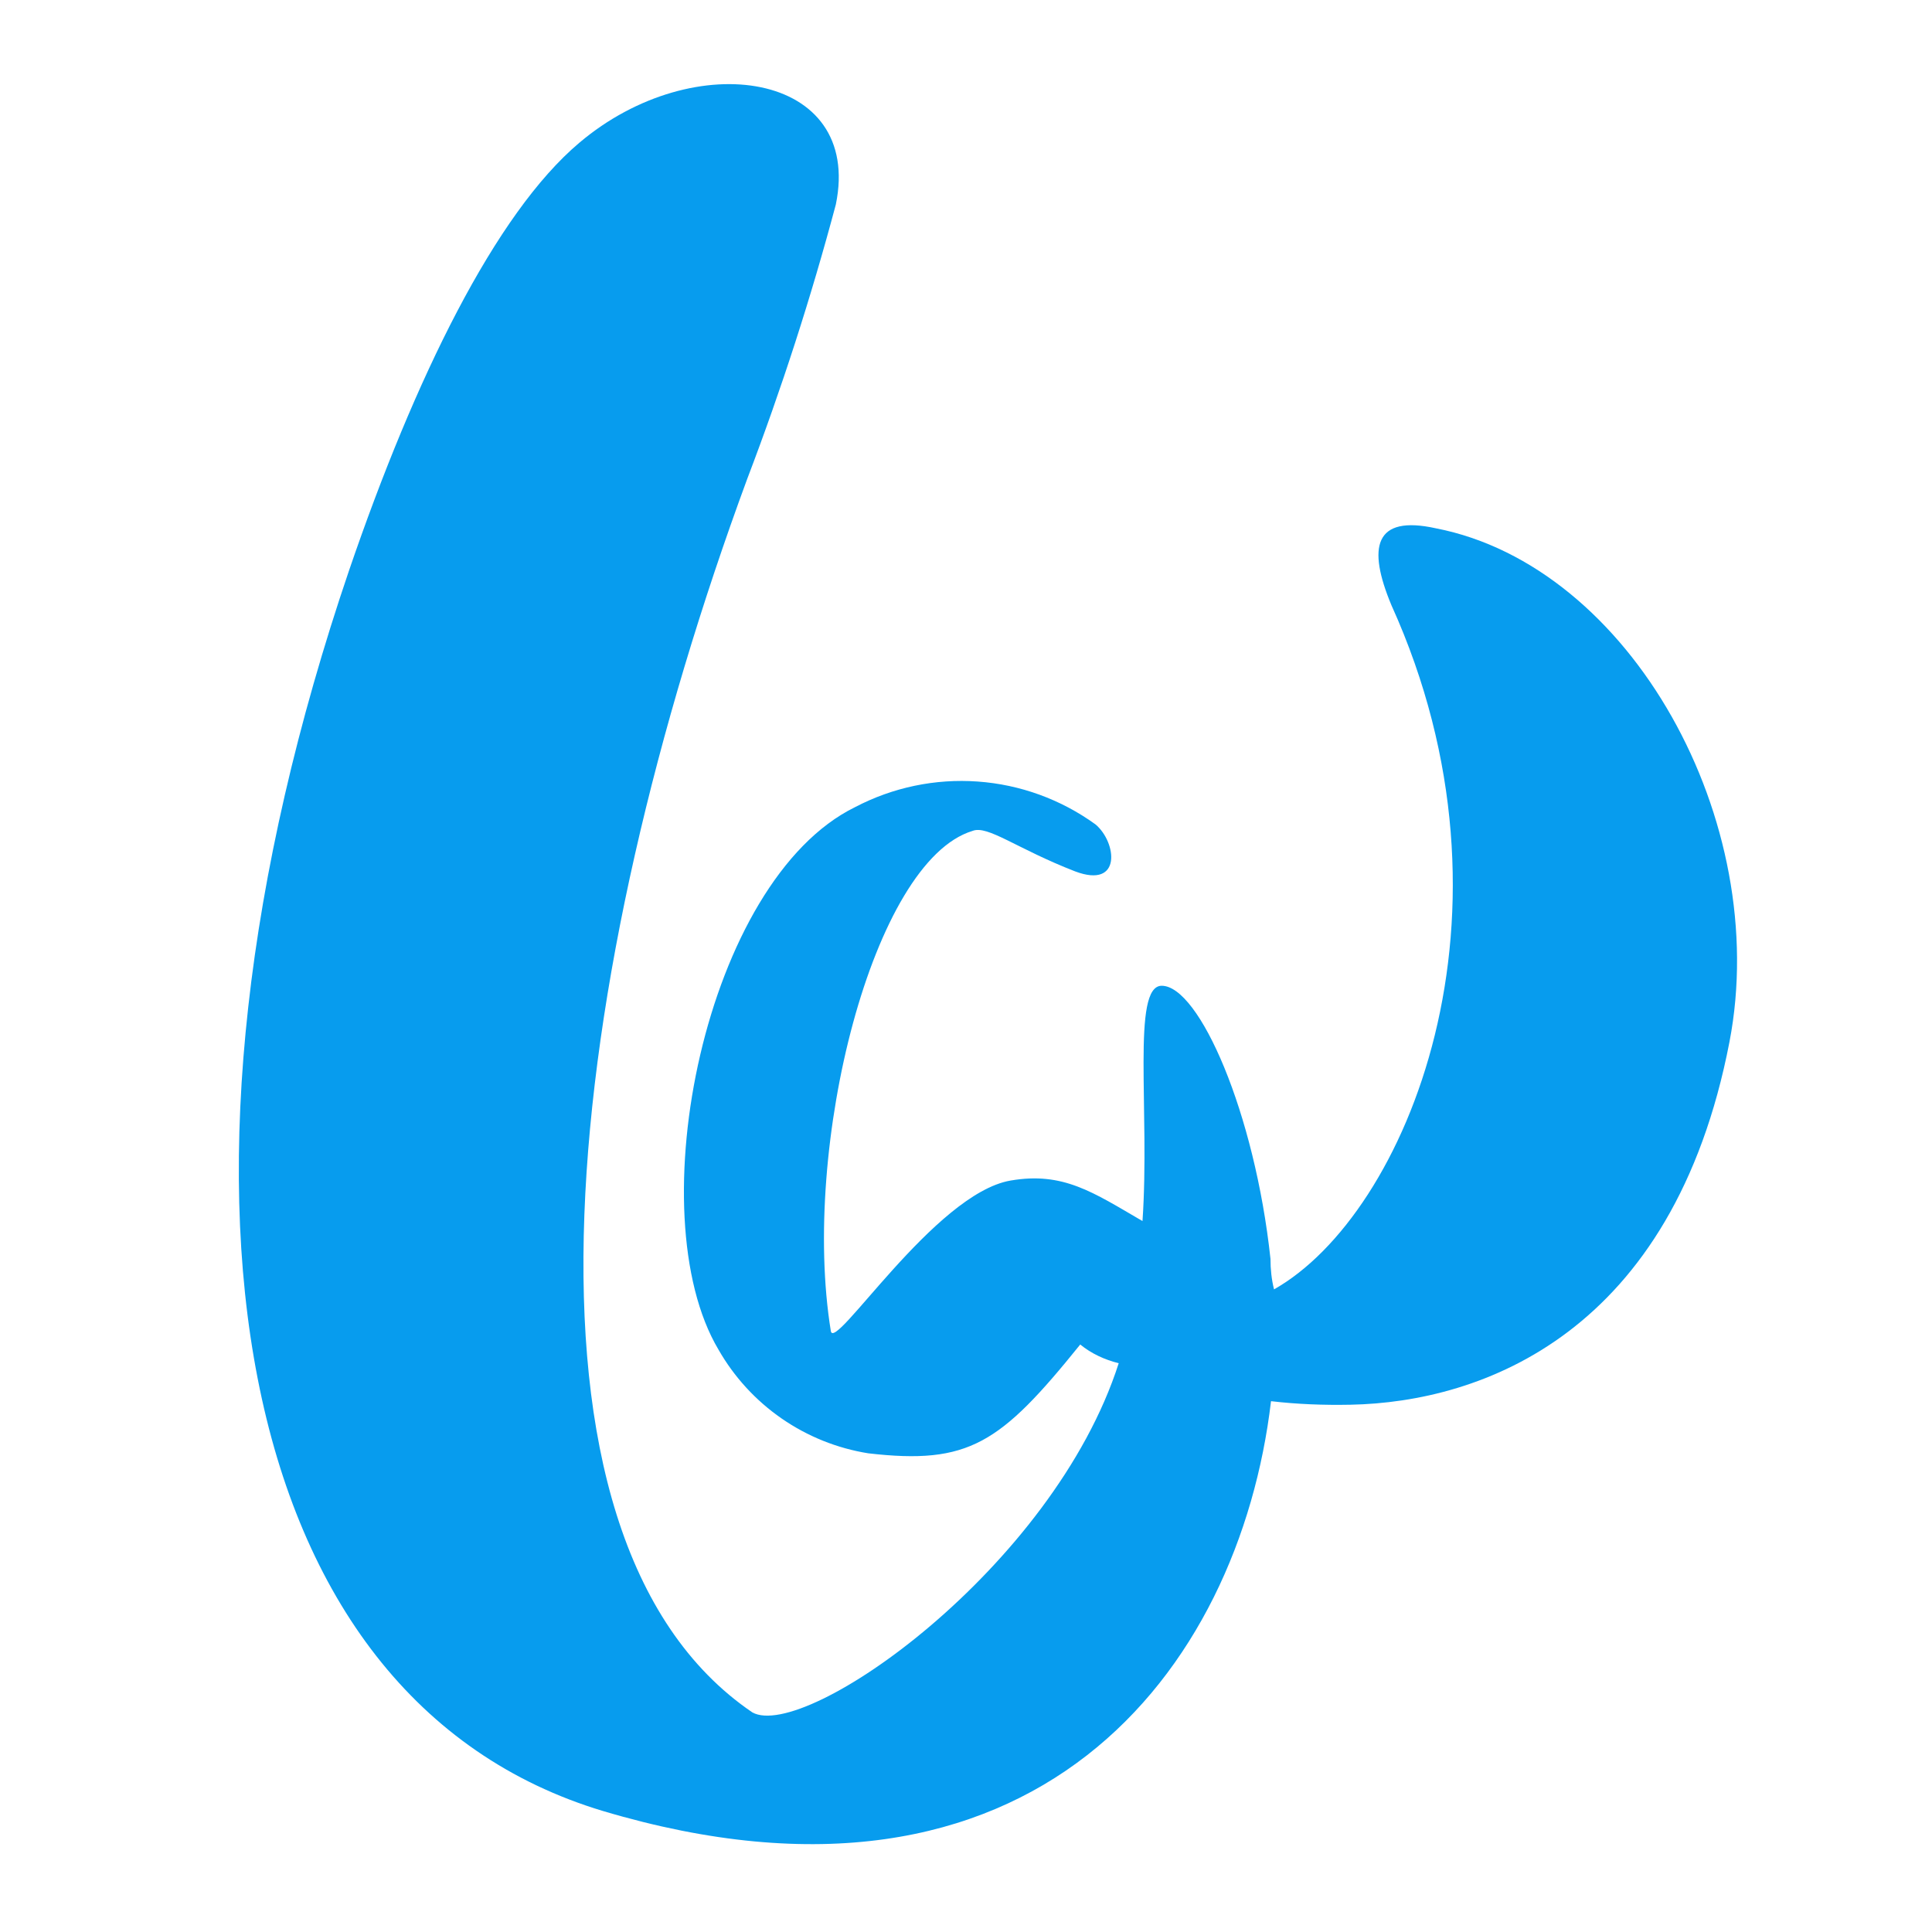 <svg width="48" height="48" viewBox="0 0 48 48" fill="none" xmlns="http://www.w3.org/2000/svg">
<g clip-path="url(#clip0_20274_87528)">
<path d="M35.676 13.126C34.142 12.787 33.966 13.591 34.57 15.037C38.04 22.706 34.947 30.173 31.653 32.034C31.59 31.782 31.565 31.531 31.565 31.279C31.176 27.646 29.793 24.491 28.862 24.491C28.108 24.491 28.573 27.596 28.385 30.337C27.153 29.62 26.411 29.105 25.104 29.331C23.218 29.658 20.716 33.63 20.641 33.065C19.899 28.476 21.684 21.398 24.161 20.644C24.538 20.493 25.254 21.084 26.713 21.65C27.882 22.09 27.744 20.921 27.216 20.481C26.359 19.861 25.346 19.492 24.291 19.417C23.236 19.341 22.181 19.562 21.244 20.053C17.523 21.876 15.838 30.148 17.85 33.53C18.238 34.21 18.774 34.795 19.418 35.241C20.062 35.687 20.798 35.983 21.571 36.107C24.073 36.396 24.852 35.868 26.838 33.404C27.115 33.63 27.442 33.781 27.794 33.869C26.16 38.961 20 43.273 18.692 42.544C12.256 38.169 14.041 24.164 18.566 11.894C19.417 9.663 20.151 7.388 20.766 5.081C21.445 1.787 17.259 1.121 14.393 3.547C12.306 5.307 10.307 9.393 8.673 14.17C3.493 29.406 5.693 42.204 14.984 44.995C25.694 48.188 30.786 41.513 31.578 34.812C32.232 34.888 32.885 34.913 33.552 34.9C36.82 34.837 41.572 33.127 42.968 25.886C44.024 20.405 40.516 14.069 35.676 13.126Z" fill="#079CEE"/>
</g>
<defs>
<clipPath id="clip0_20274_87528">
<rect width="39" height="44" fill="white" transform="translate(5 2)"/>
</clipPath>
</defs>
</svg>
